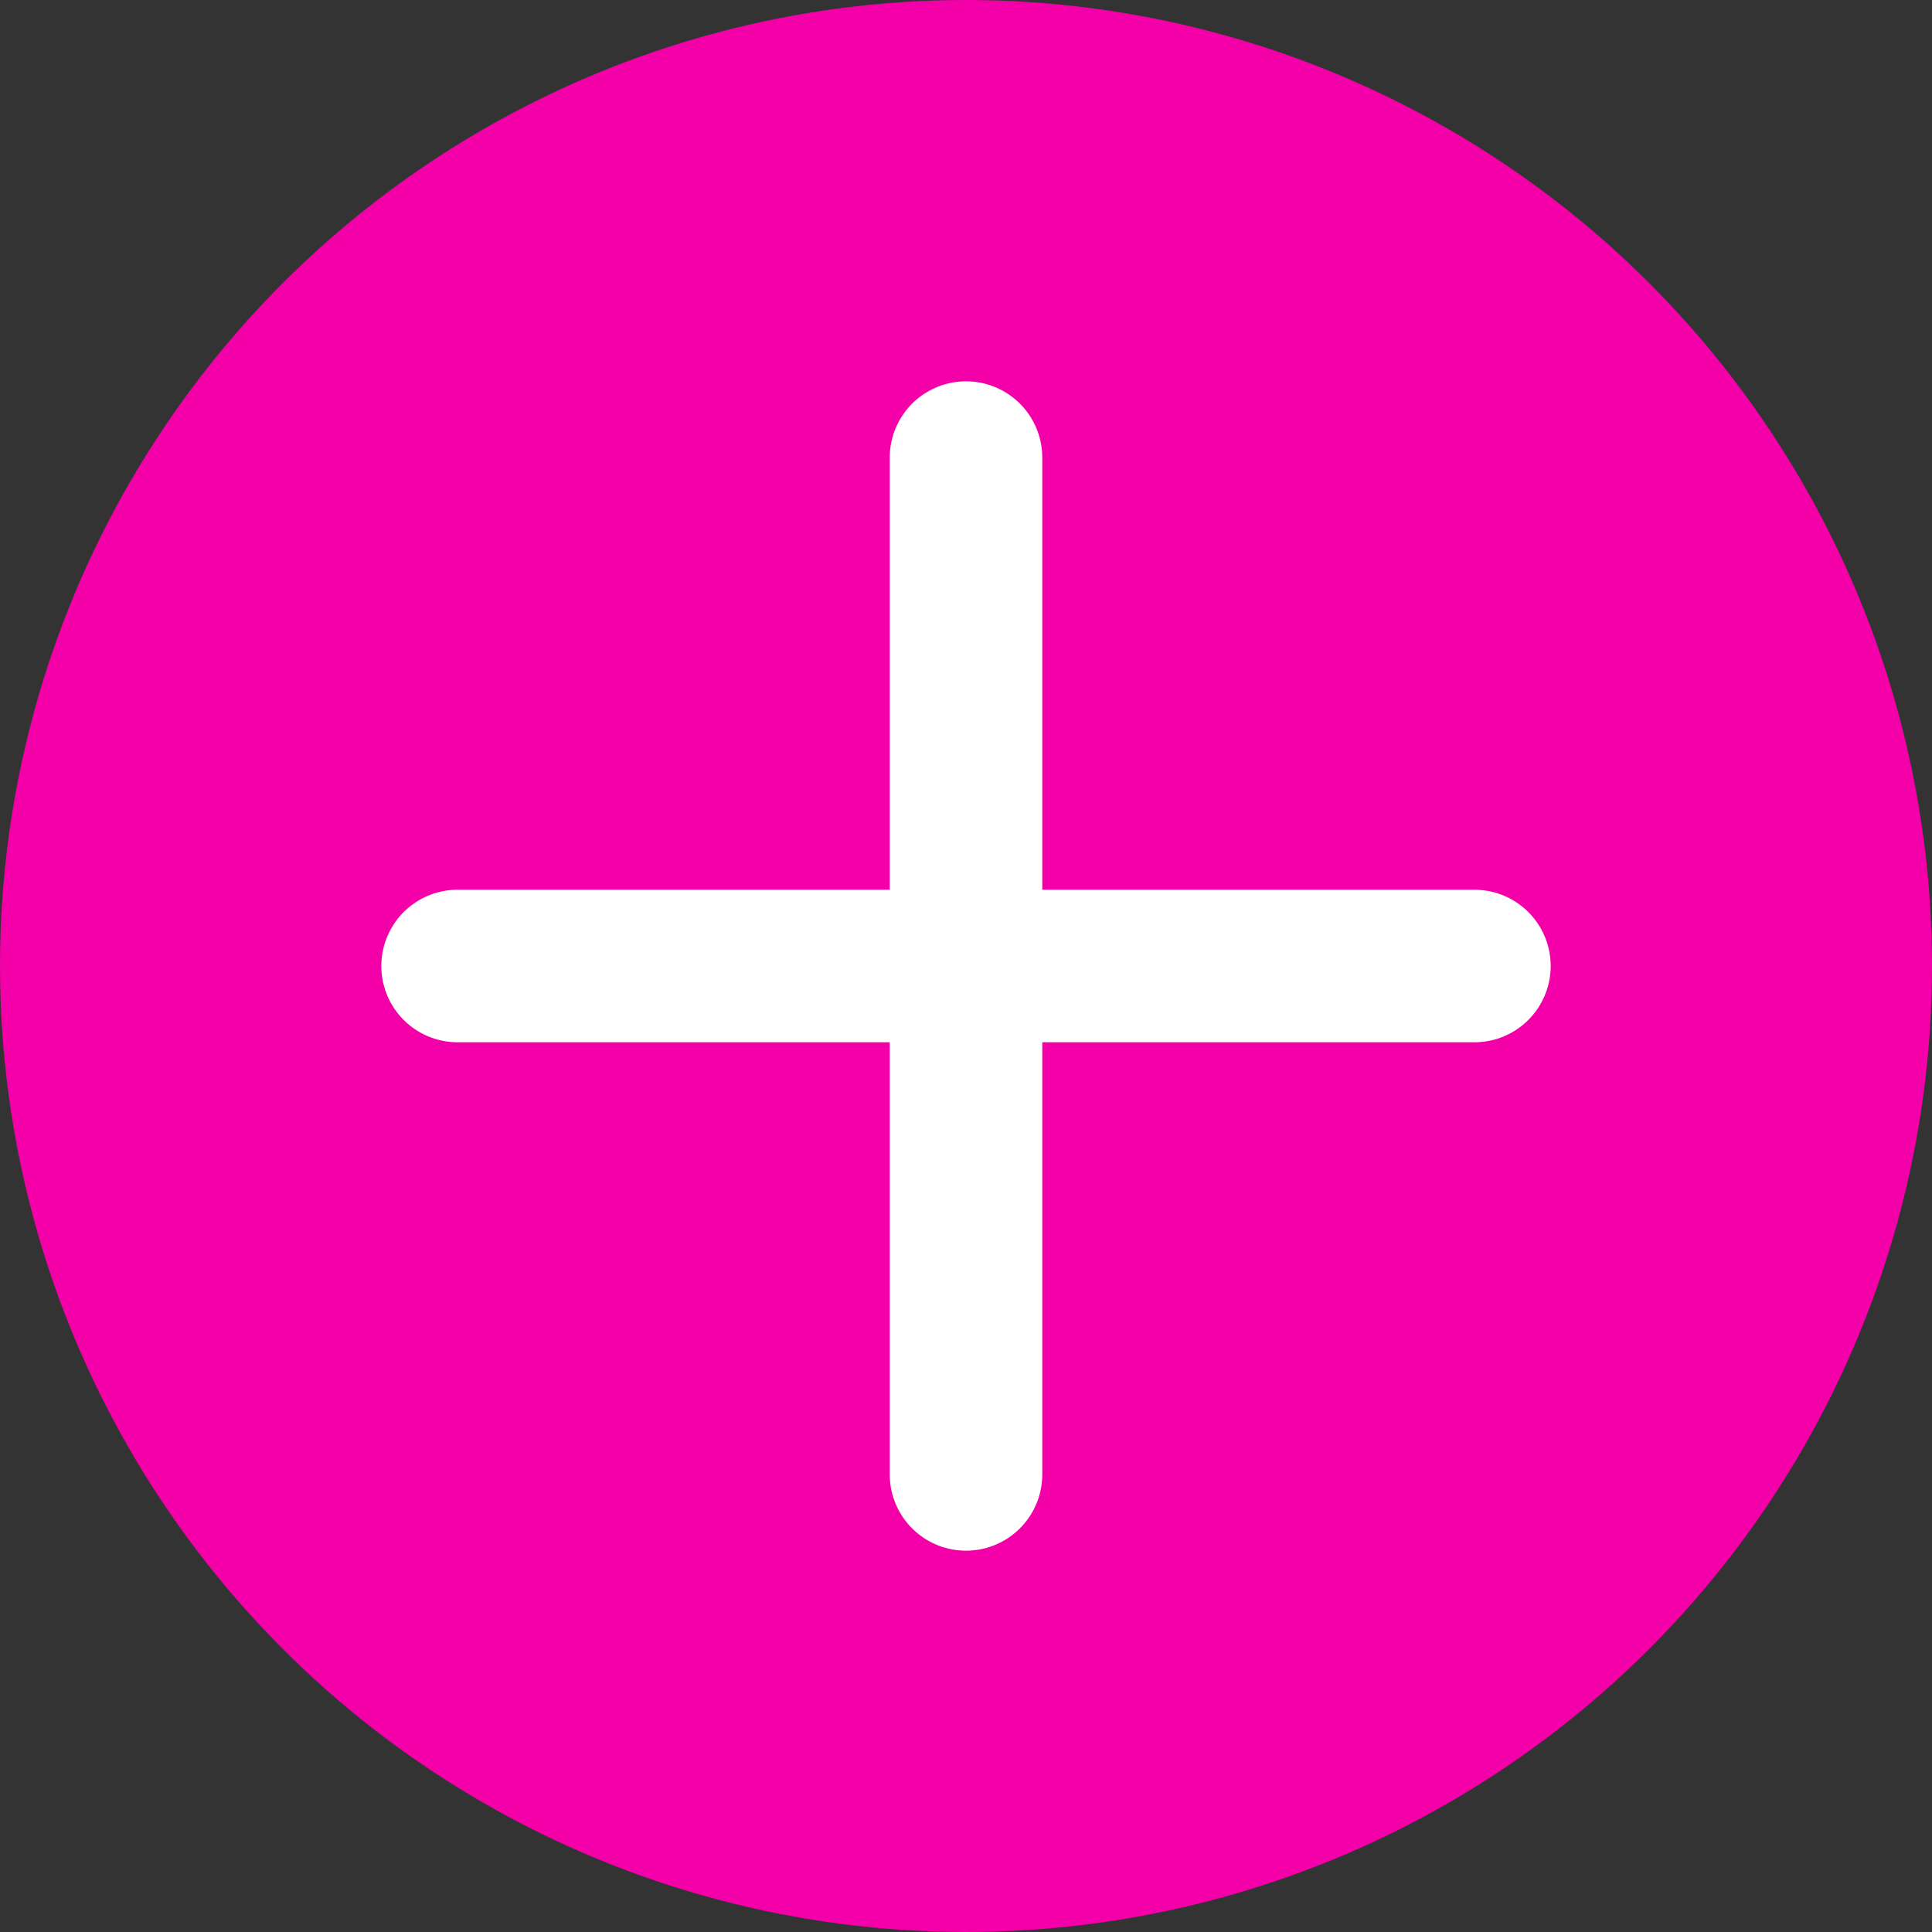 <svg width="38" height="38" viewBox="0 0 38 38" fill="none" xmlns="http://www.w3.org/2000/svg">
<rect x="0" y="0" width="38" height="38" fill="#333333" stroke="none"/>
<circle cx="19" cy="19" r="19" fill="#F300A8"/>
<path d="M19 9L19 29" stroke="white" stroke-width="3" stroke-linecap="round"/>
<path d="M29 19L9 19" stroke="white" stroke-width="3" stroke-linecap="round"/>
</svg>
